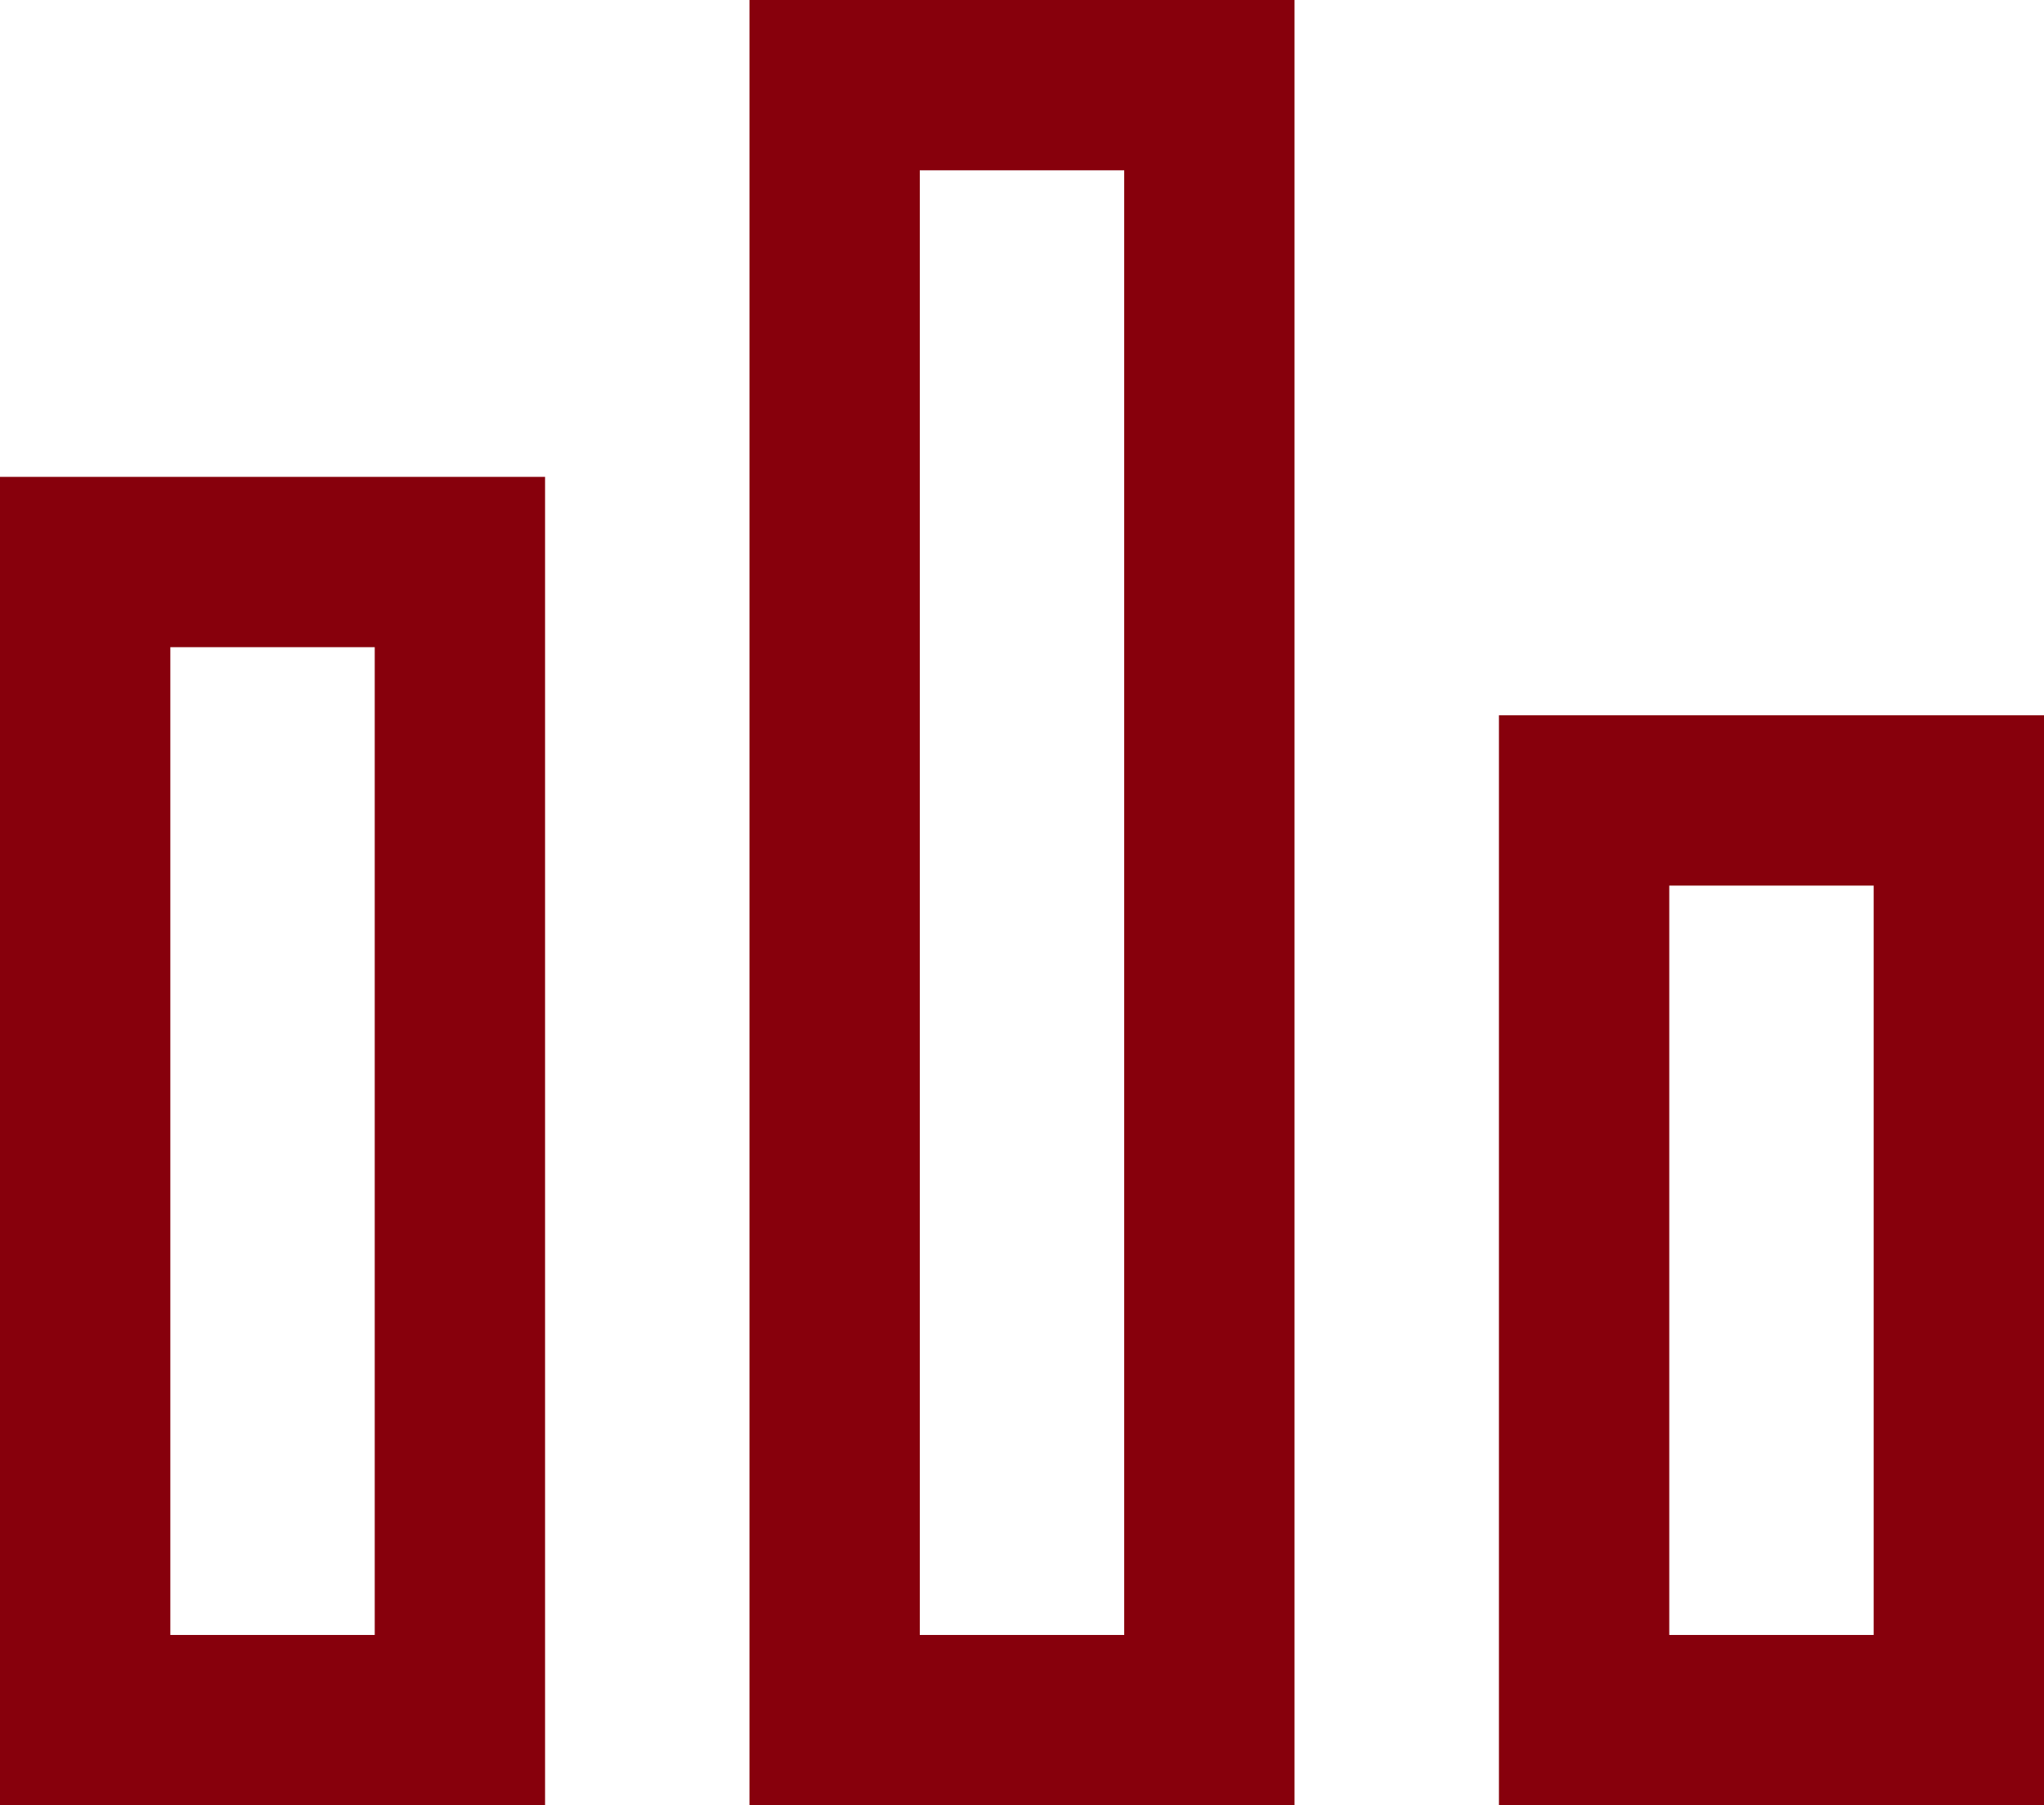 <?xml version="1.0" encoding="utf-8"?>
<!-- Generator: Adobe Illustrator 19.0.0, SVG Export Plug-In . SVG Version: 6.00 Build 0)  -->
<svg version="1.1" id="Capa_1" xmlns="http://www.w3.org/2000/svg" xmlns:xlink="http://www.w3.org/1999/xlink" x="0px" y="0px"
	 viewBox="0 0 18 15.9" style="enable-background:new 0 0 18 15.9;" xml:space="preserve" fill="#87000C">
<path d="M8.1,1.5h1.8v12.9H8.1V1.5z M6.6,15.9h4.8V0H6.6L6.6,15.9z M14.7,7.8h1.8v6.6h-1.8V7.8z M13.2,15.9H18V6.3h-4.8V15.9z
	 M1.5,5.7h1.8v8.7H1.5V5.7z M0,15.9h4.8V4.2H0V15.9z"/>
</svg>
